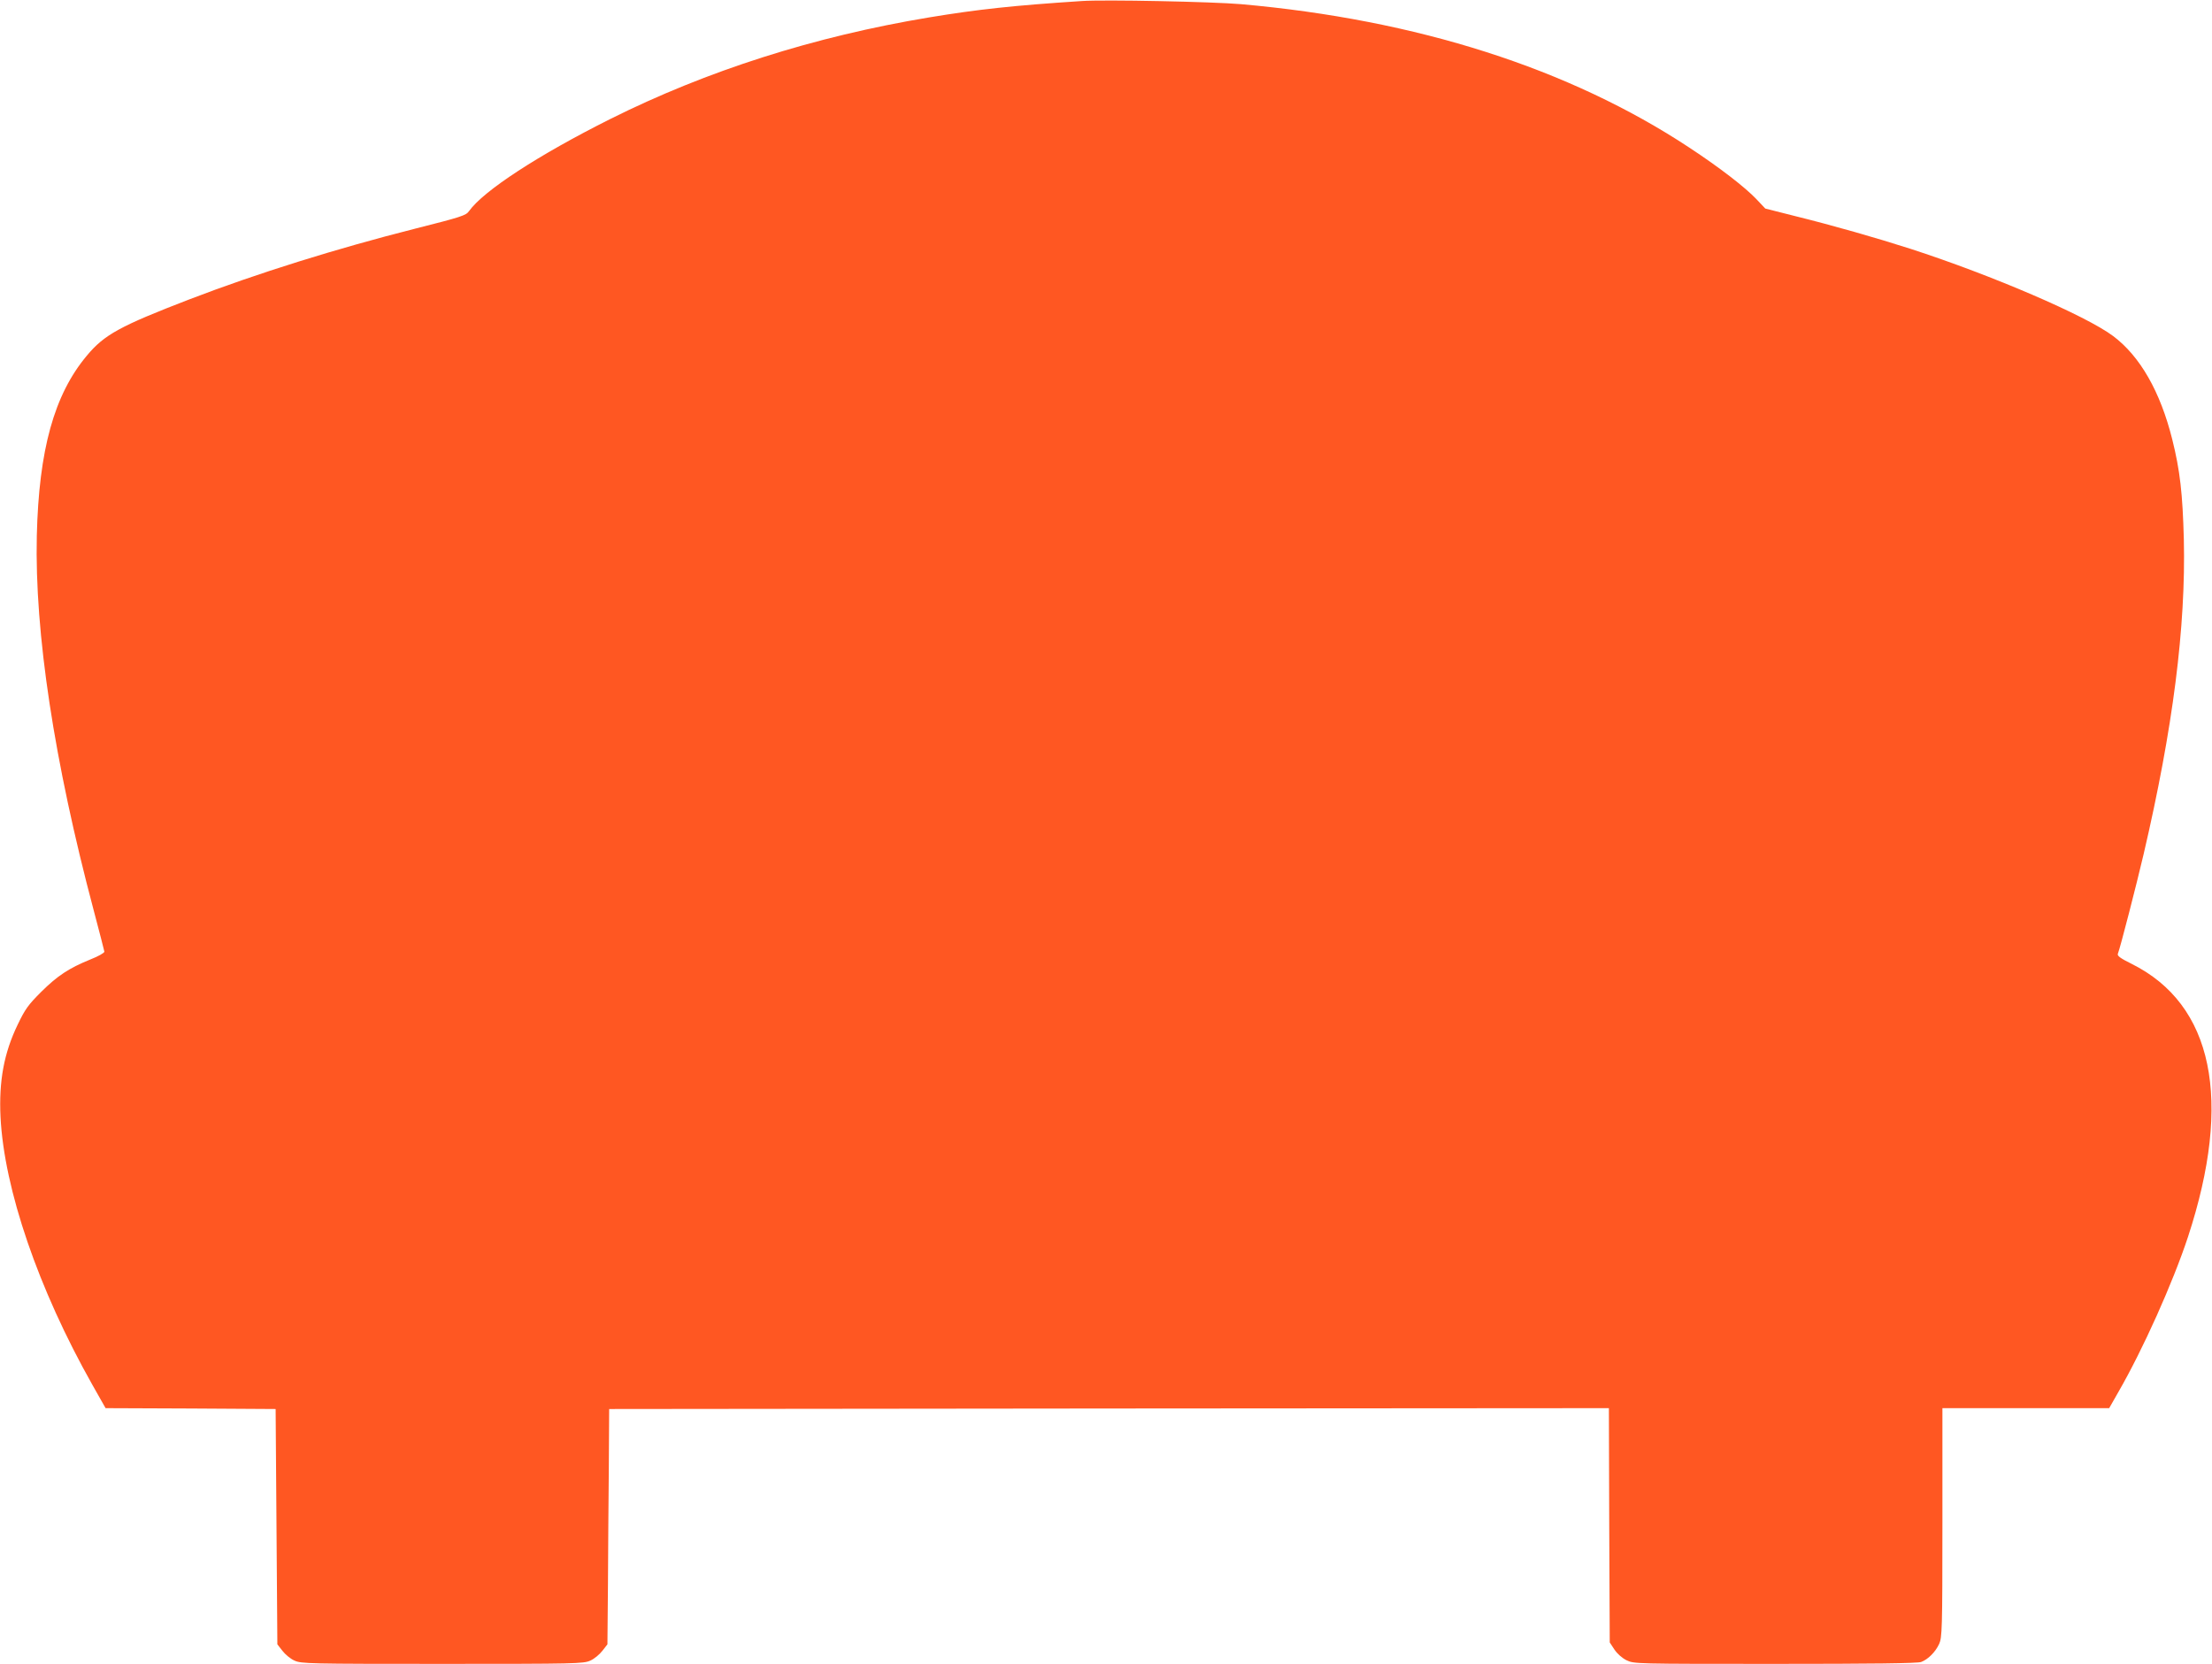 <?xml version="1.0" standalone="no"?>
<!DOCTYPE svg PUBLIC "-//W3C//DTD SVG 20010904//EN"
 "http://www.w3.org/TR/2001/REC-SVG-20010904/DTD/svg10.dtd">
<svg version="1.0" xmlns="http://www.w3.org/2000/svg"
 width="1280pt" height="963pt" viewBox="0 0 1280 963"
 preserveAspectRatio="xMidYMid meet">
<g transform="translate(0,963) scale(0.1,-0.1)"
fill="#ff5722" stroke="none">
<path d="M6260 9624 c-398 -26 -601 -48 -885 -95 -662 -110 -1284 -308 -1844
-588 -415 -208 -733 -415 -817 -533 -17 -25 -45 -34 -314 -102 -454 -115 -912
-258 -1305 -409 -400 -154 -492 -204 -593 -326 -189 -226 -277 -545 -289
-1041 -13 -562 100 -1306 329 -2168 33 -125 61 -233 62 -240 0 -7 -35 -27 -81
-45 -125 -51 -190 -94 -285 -188 -75 -75 -93 -100 -136 -190 -79 -164 -109
-325 -99 -534 21 -418 219 -996 531 -1549 l77 -136 492 -2 492 -3 5 -681 5
-681 29 -37 c16 -21 47 -47 70 -57 39 -18 81 -19 856 -19 775 0 817 1 856 19
23 10 54 36 70 57 l29 37 3 341 c1 188 3 494 5 681 l2 340 2892 3 2893 2 2
-678 3 -678 27 -41 c16 -24 44 -49 70 -62 44 -21 49 -21 861 -21 552 0 825 3
844 11 40 15 82 57 104 104 17 38 19 79 19 703 l0 662 483 0 482 0 53 93 c143
248 315 632 403 898 260 793 146 1346 -327 1581 -63 31 -83 46 -79 57 14 35
108 401 149 576 170 728 245 1317 233 1825 -7 263 -22 397 -67 577 -69 276
-186 481 -342 598 -157 118 -701 352 -1173 505 -199 64 -448 135 -670 190
l-170 43 -50 53 c-65 69 -215 185 -390 300 -694 458 -1575 740 -2595 830 -163
14 -791 27 -920 18z"/>
</g>
</svg>
